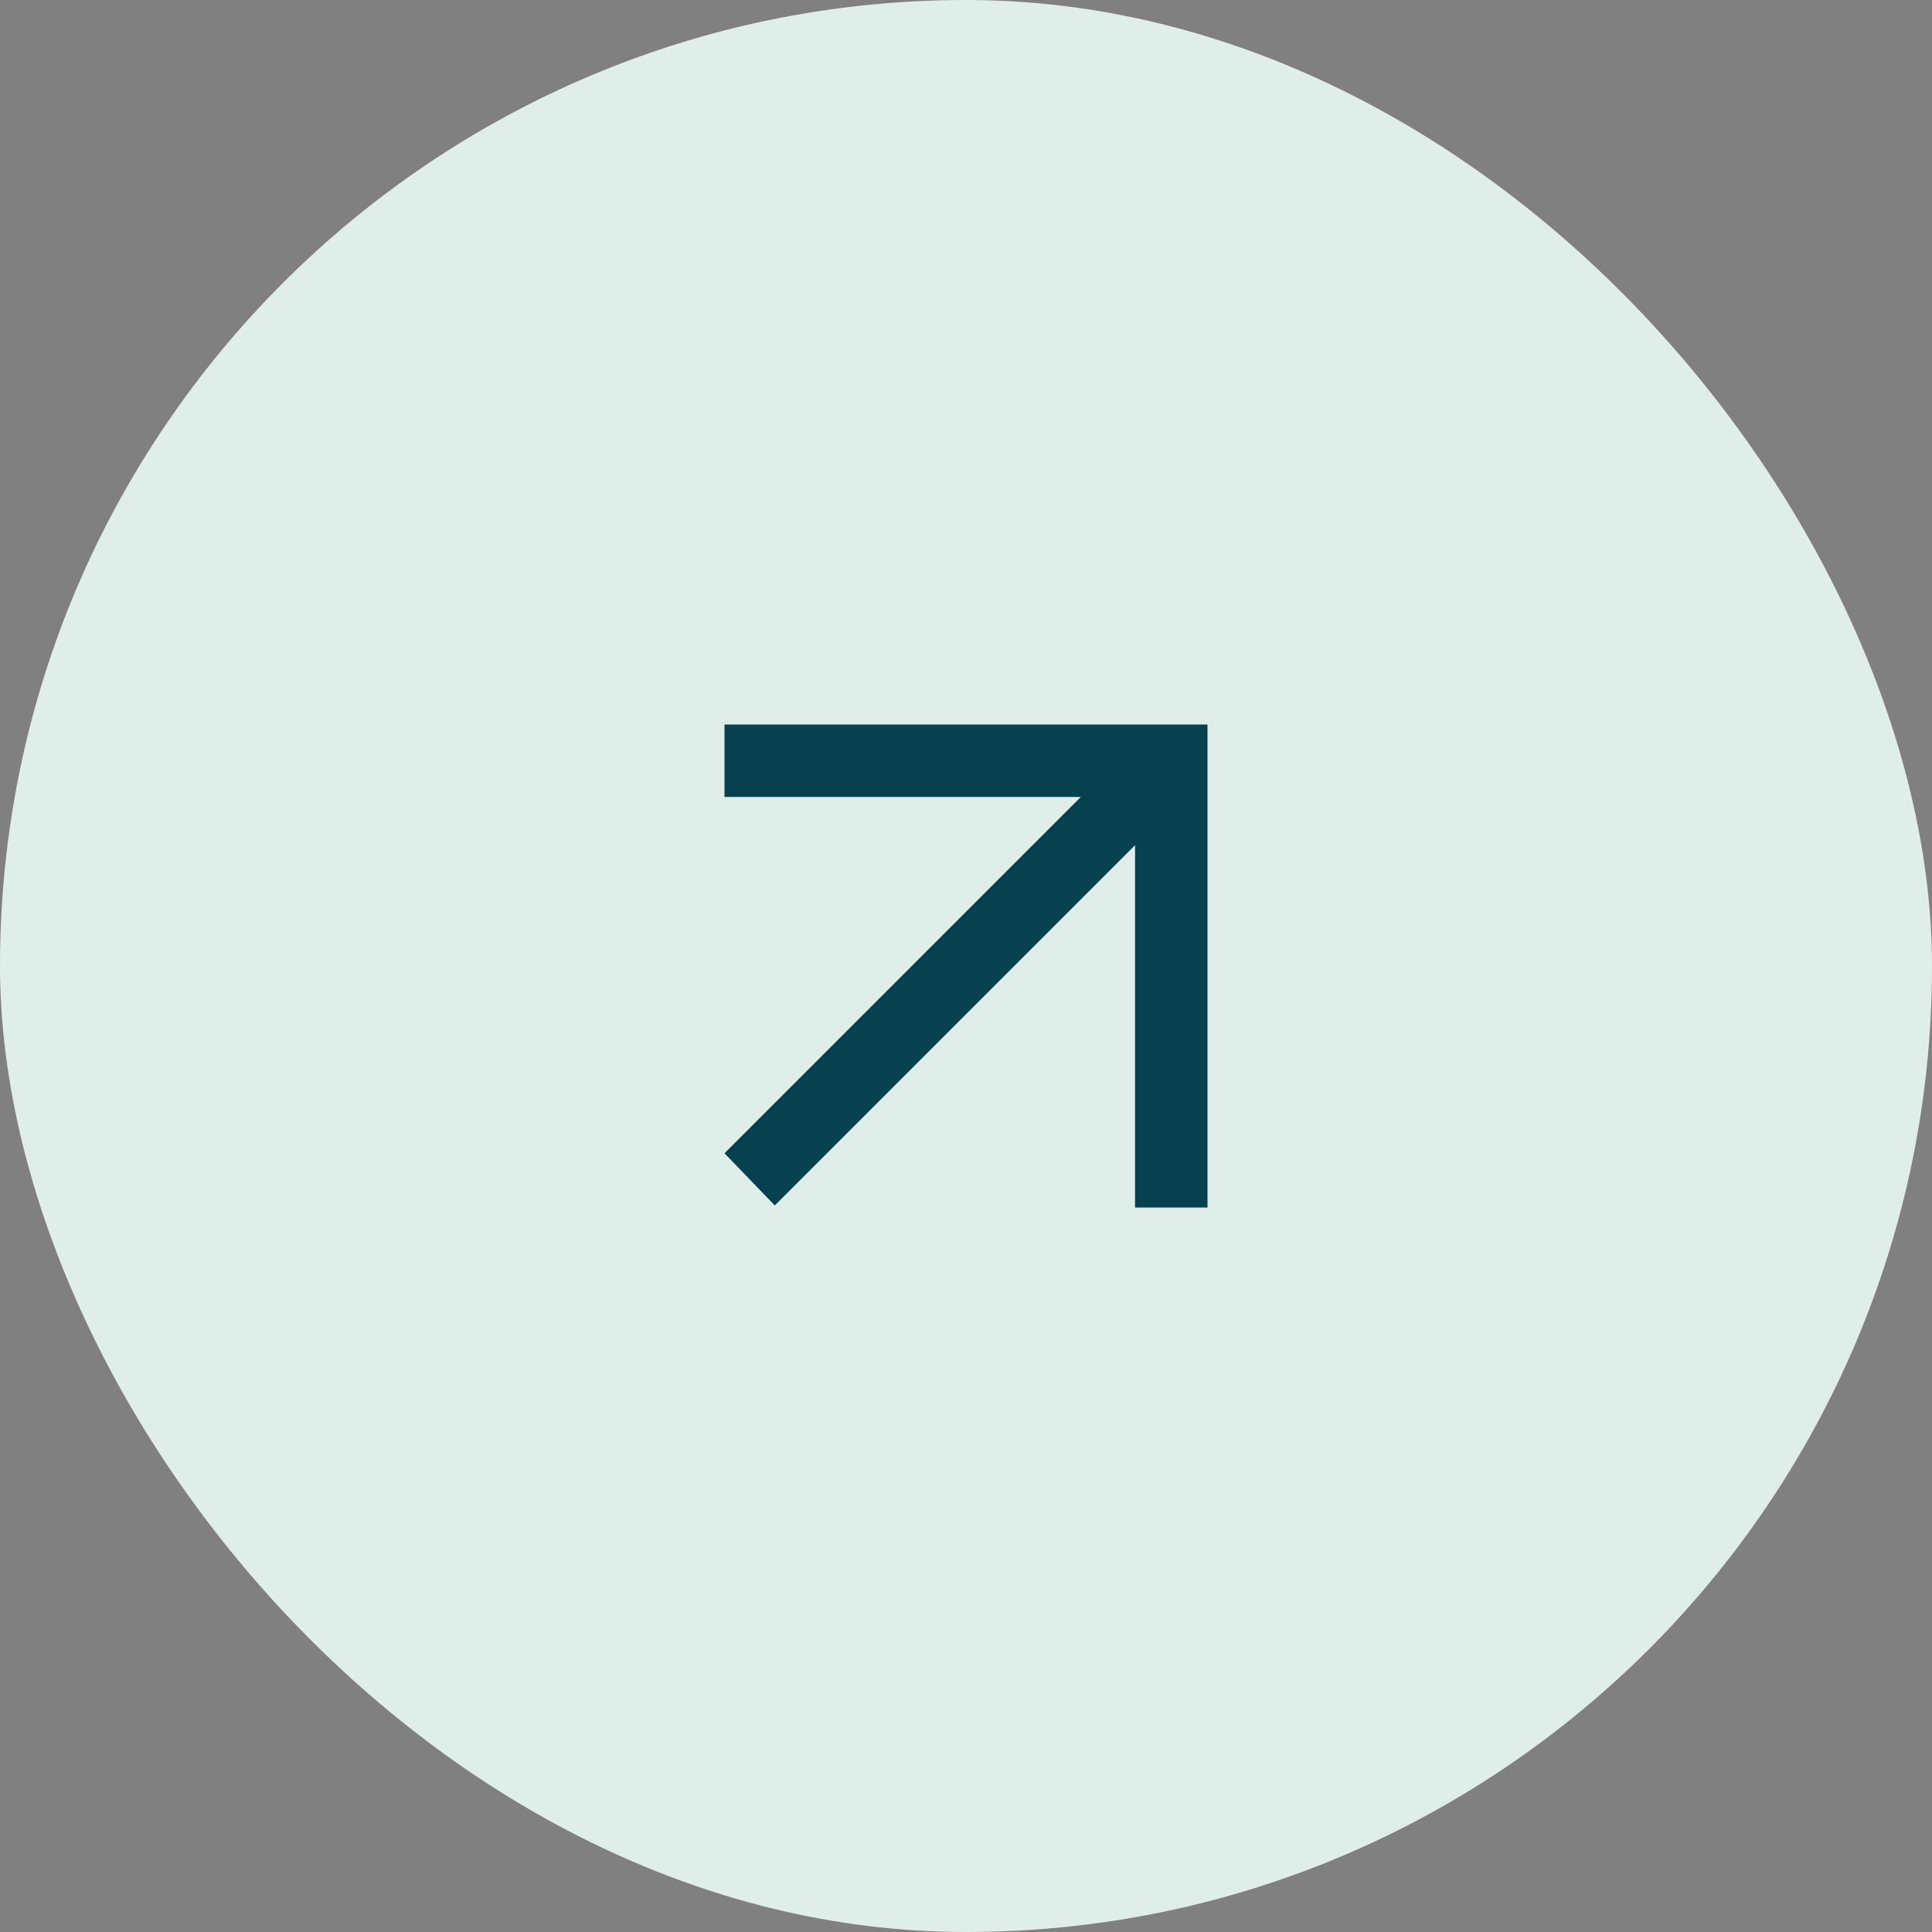 <?xml version="1.0" encoding="utf-8"?>
<svg xmlns="http://www.w3.org/2000/svg" fill="none" height="64" width="64">
  <rect width="100%" height="100%" fill="#808080" stroke="none"/>
  <rect fill="#E0EEEA" height="64" rx="32" width="64"/>
  <path clip-rule="evenodd" d="M24 24h16v16h-2.4V27.998L25.666 39.932 24 38.204 35.804 26.4H24V24Z" fill="#07404E" fill-rule="evenodd"/>
</svg>